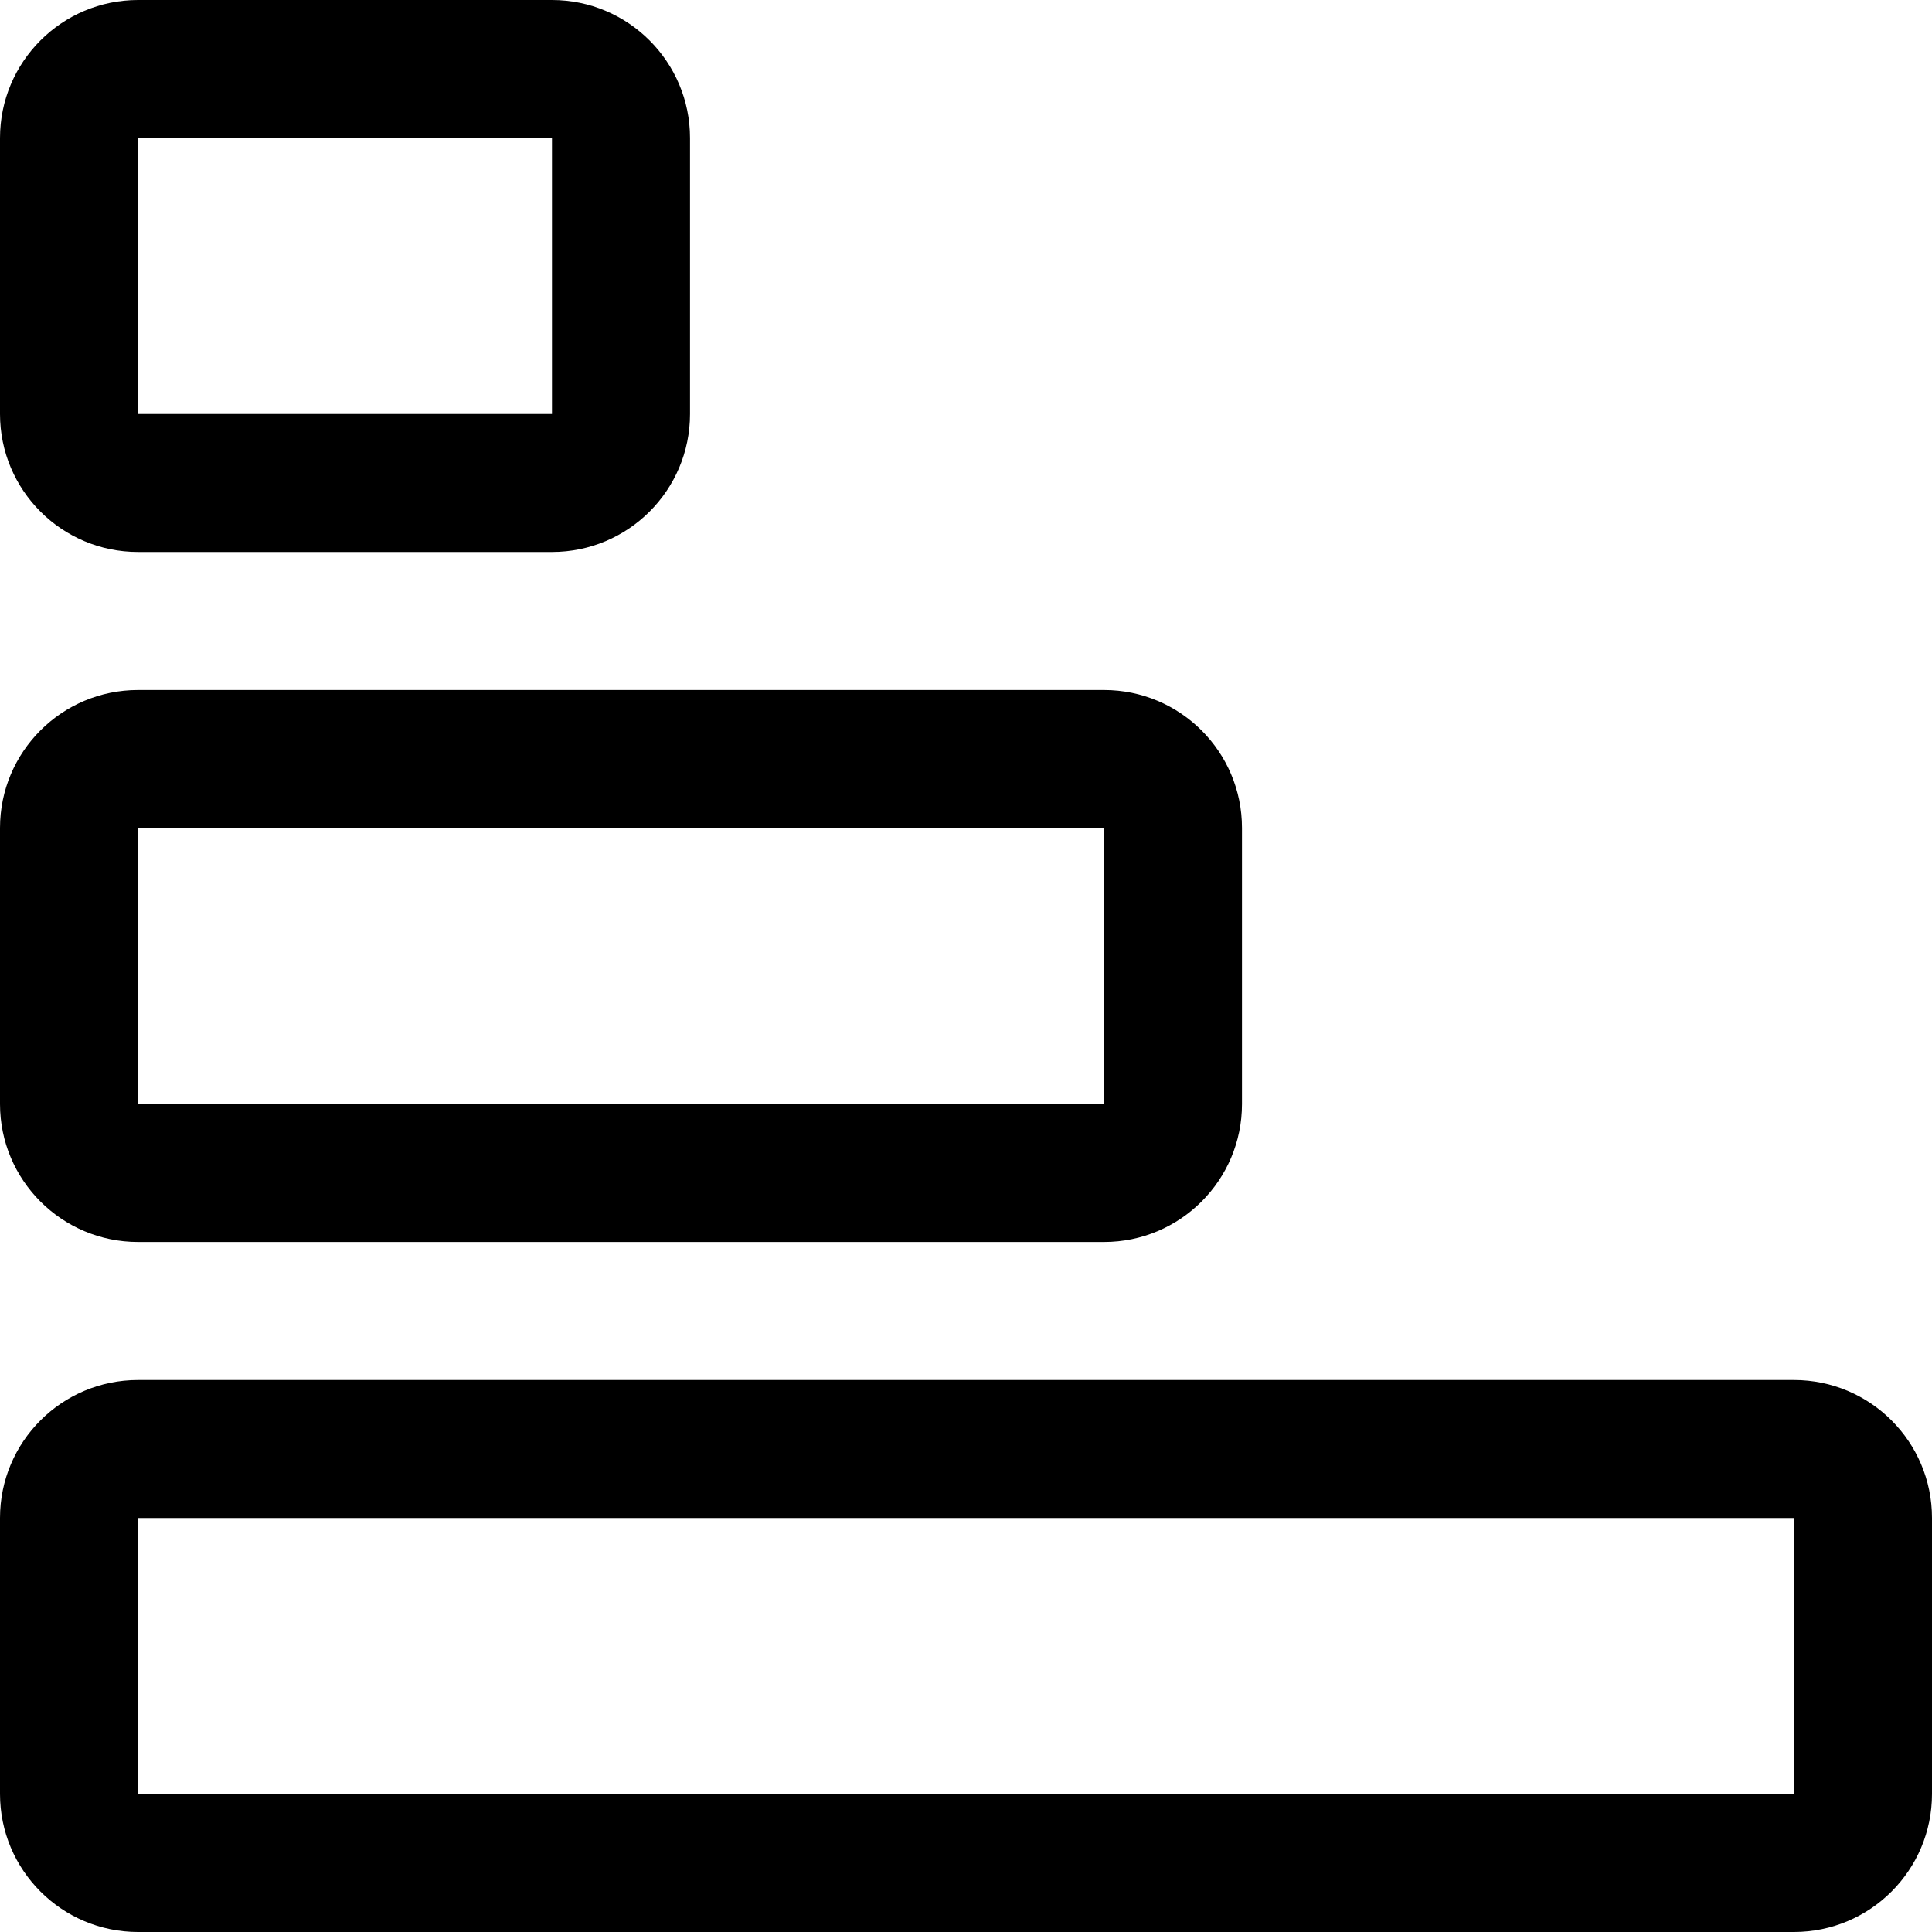 <svg width="20" height="20" viewBox="0 0 20 20" fill="none" xmlns="http://www.w3.org/2000/svg">
<path d="M5.714 4.286L5.714 1.429L1.429 1.429L1.429 4.286L5.714 4.286ZM11.429 11.429L11.429 8.571L1.429 8.571L1.429 11.429L11.429 11.429ZM18.571 18.571L1.429 18.571L1.429 15.714L18.571 15.714L18.571 18.571ZM20 15.714C20 14.925 19.36 14.286 18.571 14.286L1.429 14.286C0.64 14.286 5.39687e-07 14.925 5.052e-07 15.714L3.8031e-07 18.571C3.45823e-07 19.36 0.64 20 1.429 20L18.571 20C19.36 20 20 19.36 20 18.571L20 15.714ZM11.429 7.143C12.217 7.143 12.857 7.782 12.857 8.571L12.857 11.429C12.857 12.217 12.217 12.857 11.429 12.857L1.429 12.857C0.64 12.857 6.58047e-07 12.217 6.92534e-07 11.429L8.17424e-07 8.571C8.51911e-07 7.782 0.64 7.143 1.429 7.143L11.429 7.143ZM5.714 -6.24448e-07C6.503 -5.89961e-07 7.143 0.64 7.143 1.429L7.143 4.286C7.143 5.075 6.503 5.714 5.714 5.714L1.429 5.714C0.64 5.714 9.70271e-07 5.075 1.00476e-06 4.286L1.12965e-06 1.429C1.16414e-06 0.64 0.64 -8.4627e-07 1.429 -8.11783e-07L5.714 -6.24448e-07Z" fill="black"/>
</svg>

